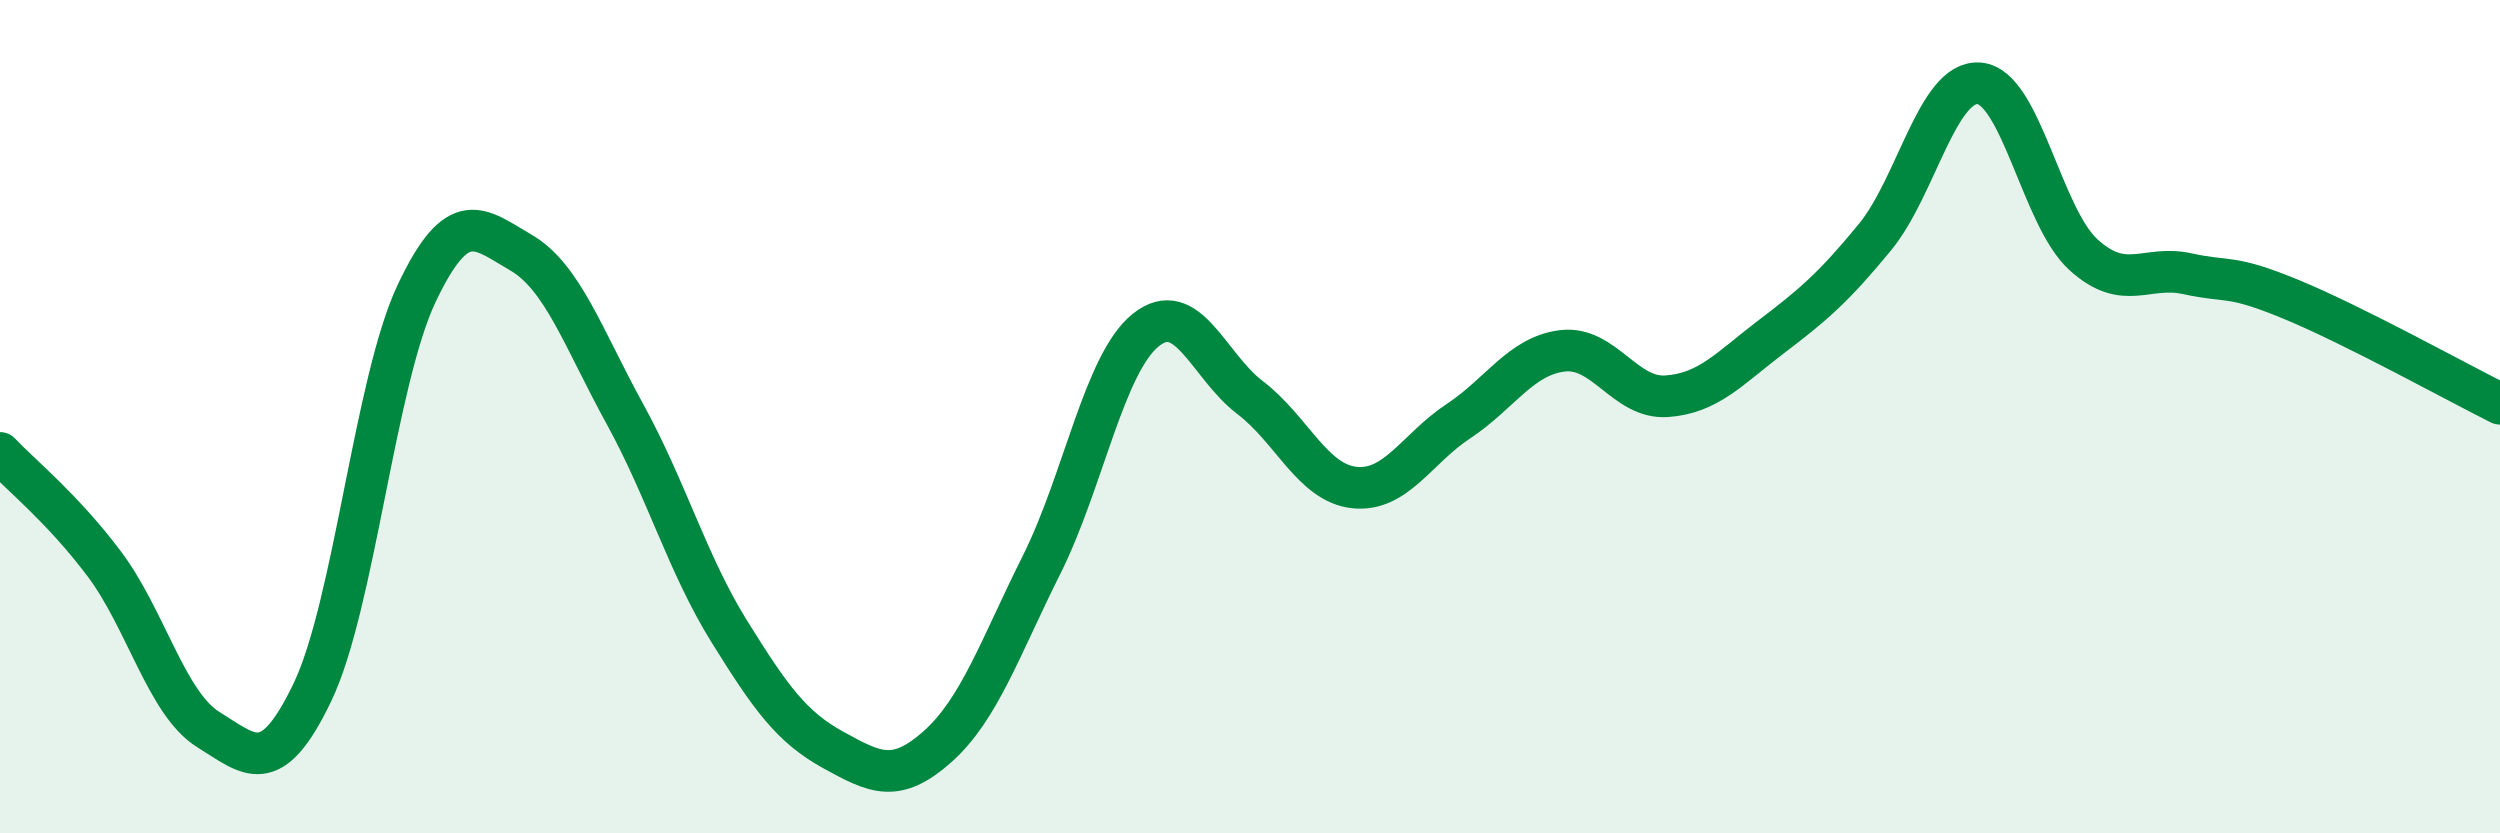 
    <svg width="60" height="20" viewBox="0 0 60 20" xmlns="http://www.w3.org/2000/svg">
      <path
        d="M 0,10.87 C 0.5,11.4 1.5,12.2 2.5,13.53 C 3.5,14.86 4,16.89 5,17.51 C 6,18.13 6.5,18.7 7.5,16.61 C 8.5,14.52 9,9.15 10,7.04 C 11,4.93 11.5,5.48 12.5,6.06 C 13.5,6.64 14,8.12 15,9.94 C 16,11.76 16.5,13.54 17.5,15.15 C 18.5,16.76 19,17.45 20,18 C 21,18.55 21.5,18.81 22.5,17.92 C 23.5,17.03 24,15.55 25,13.55 C 26,11.55 26.5,8.72 27.5,7.92 C 28.5,7.12 29,8.78 30,9.54 C 31,10.3 31.5,11.59 32.5,11.7 C 33.5,11.81 34,10.77 35,10.11 C 36,9.45 36.5,8.54 37.5,8.42 C 38.5,8.3 39,9.58 40,9.51 C 41,9.44 41.5,8.85 42.5,8.09 C 43.5,7.33 44,6.91 45,5.69 C 46,4.47 46.5,1.92 47.5,2 C 48.5,2.08 49,5.2 50,6.11 C 51,7.02 51.5,6.35 52.5,6.57 C 53.5,6.79 53.5,6.57 55,7.19 C 56.5,7.81 59,9.19 60,9.69L60 20L0 20Z"
        fill="#008740"
        opacity="0.1"
        stroke-linecap="round"
        stroke-linejoin="round"
      />
      <path
        d="M 0,10.87 C 0.5,11.4 1.5,12.2 2.5,13.53 C 3.5,14.86 4,16.89 5,17.51 C 6,18.13 6.5,18.7 7.5,16.61 C 8.5,14.52 9,9.15 10,7.04 C 11,4.93 11.5,5.48 12.5,6.06 C 13.5,6.64 14,8.12 15,9.94 C 16,11.76 16.5,13.54 17.5,15.15 C 18.5,16.76 19,17.45 20,18 C 21,18.55 21.5,18.81 22.5,17.92 C 23.5,17.03 24,15.55 25,13.55 C 26,11.55 26.5,8.72 27.5,7.92 C 28.5,7.12 29,8.78 30,9.54 C 31,10.3 31.5,11.59 32.5,11.7 C 33.5,11.81 34,10.77 35,10.11 C 36,9.45 36.5,8.54 37.5,8.42 C 38.5,8.3 39,9.58 40,9.51 C 41,9.44 41.5,8.85 42.5,8.09 C 43.5,7.33 44,6.91 45,5.69 C 46,4.47 46.5,1.92 47.5,2 C 48.5,2.08 49,5.2 50,6.11 C 51,7.02 51.5,6.35 52.5,6.57 C 53.5,6.79 53.5,6.57 55,7.19 C 56.5,7.81 59,9.19 60,9.69"
        stroke="#008740"
        stroke-width="1"
        fill="none"
        stroke-linecap="round"
        stroke-linejoin="round"
      />
    </svg>
  